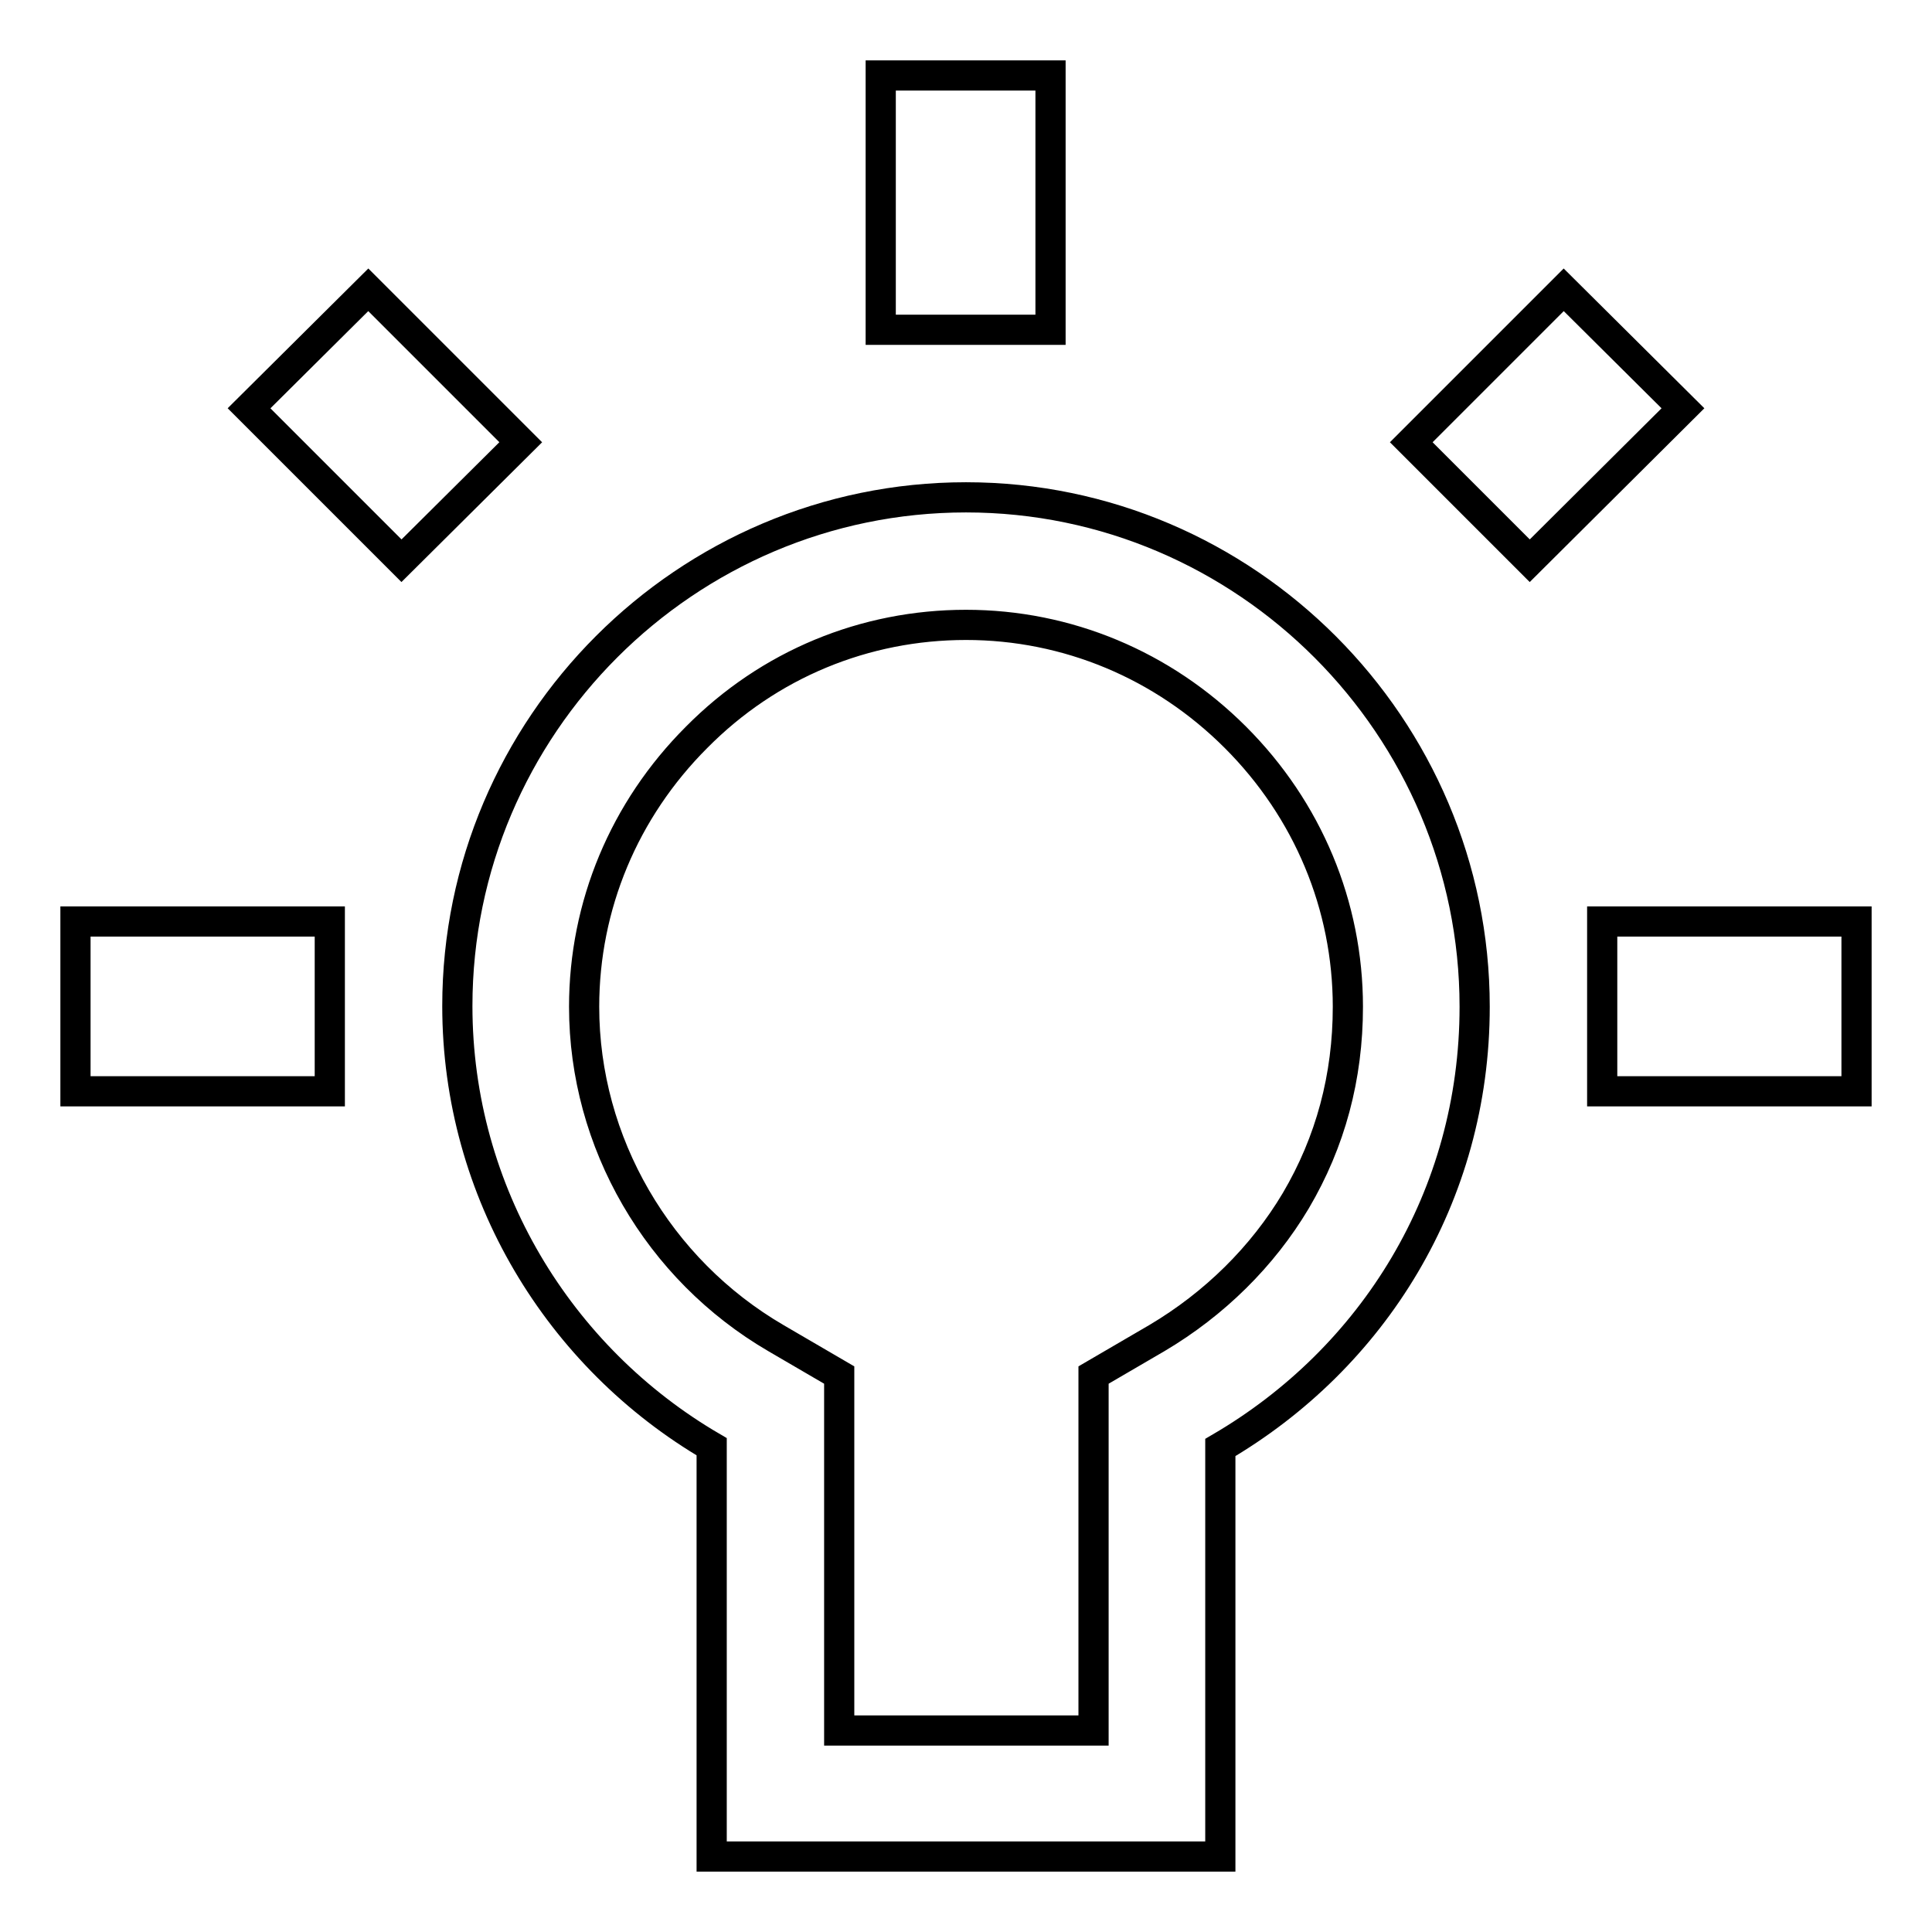 <?xml version="1.0" encoding="utf-8"?>
<!-- Svg Vector Icons : http://www.onlinewebfonts.com/icon -->
<!DOCTYPE svg PUBLIC "-//W3C//DTD SVG 1.1//EN" "http://www.w3.org/Graphics/SVG/1.1/DTD/svg11.dtd">
<svg version="1.1" xmlns="http://www.w3.org/2000/svg" xmlns:xlink="http://www.w3.org/1999/xlink" x="0px" y="0px" viewBox="0 0 256 256" enable-background="new 0 0 256 256" xml:space="preserve">
<g> <path stroke-width="4" fill-opacity="0" stroke="#000000"  d="M128,82.8c13.4,0,26.1,5.3,35.7,14.9c9.6,9.6,14.9,22.3,14.9,35.7c0,9.3-2.3,17.9-6.9,25.7 c-4.4,7.4-10.8,13.7-18.4,18.2l-8.4,4.9v9.7v37.4h-33.7v-37.4v-9.7l-8.4-4.9c-15.6-9.1-25.4-25.9-25.4-43.9 c0-13.4,5.3-26.1,14.9-35.7C101.9,88,114.6,82.8,128,82.8 M139.2,10c-3.4,0-22.5,0-22.5,0v33.7h22.5V10L139.2,10z M207.2,38.4 L187,58.6l15.7,15.7L223,54.1L207.2,38.4L207.2,38.4z M48.8,38.4L33,54.1l20.2,20.2L69,58.6L48.8,38.4L48.8,38.4z M128,65.9 c-37.1,0-67.4,30.3-67.4,67.4c0,24.7,13.5,46.6,33.7,58.4V246h67.4v-54.2c20.2-11.8,33.7-33.2,33.7-58.4 C195.4,96.3,165.1,65.9,128,65.9L128,65.9z M246,122.1h-33.7v22.5H246V122.1L246,122.1z M43.7,122.1H10v22.5h33.7V122.1L43.7,122.1 z"/></g>
</svg>